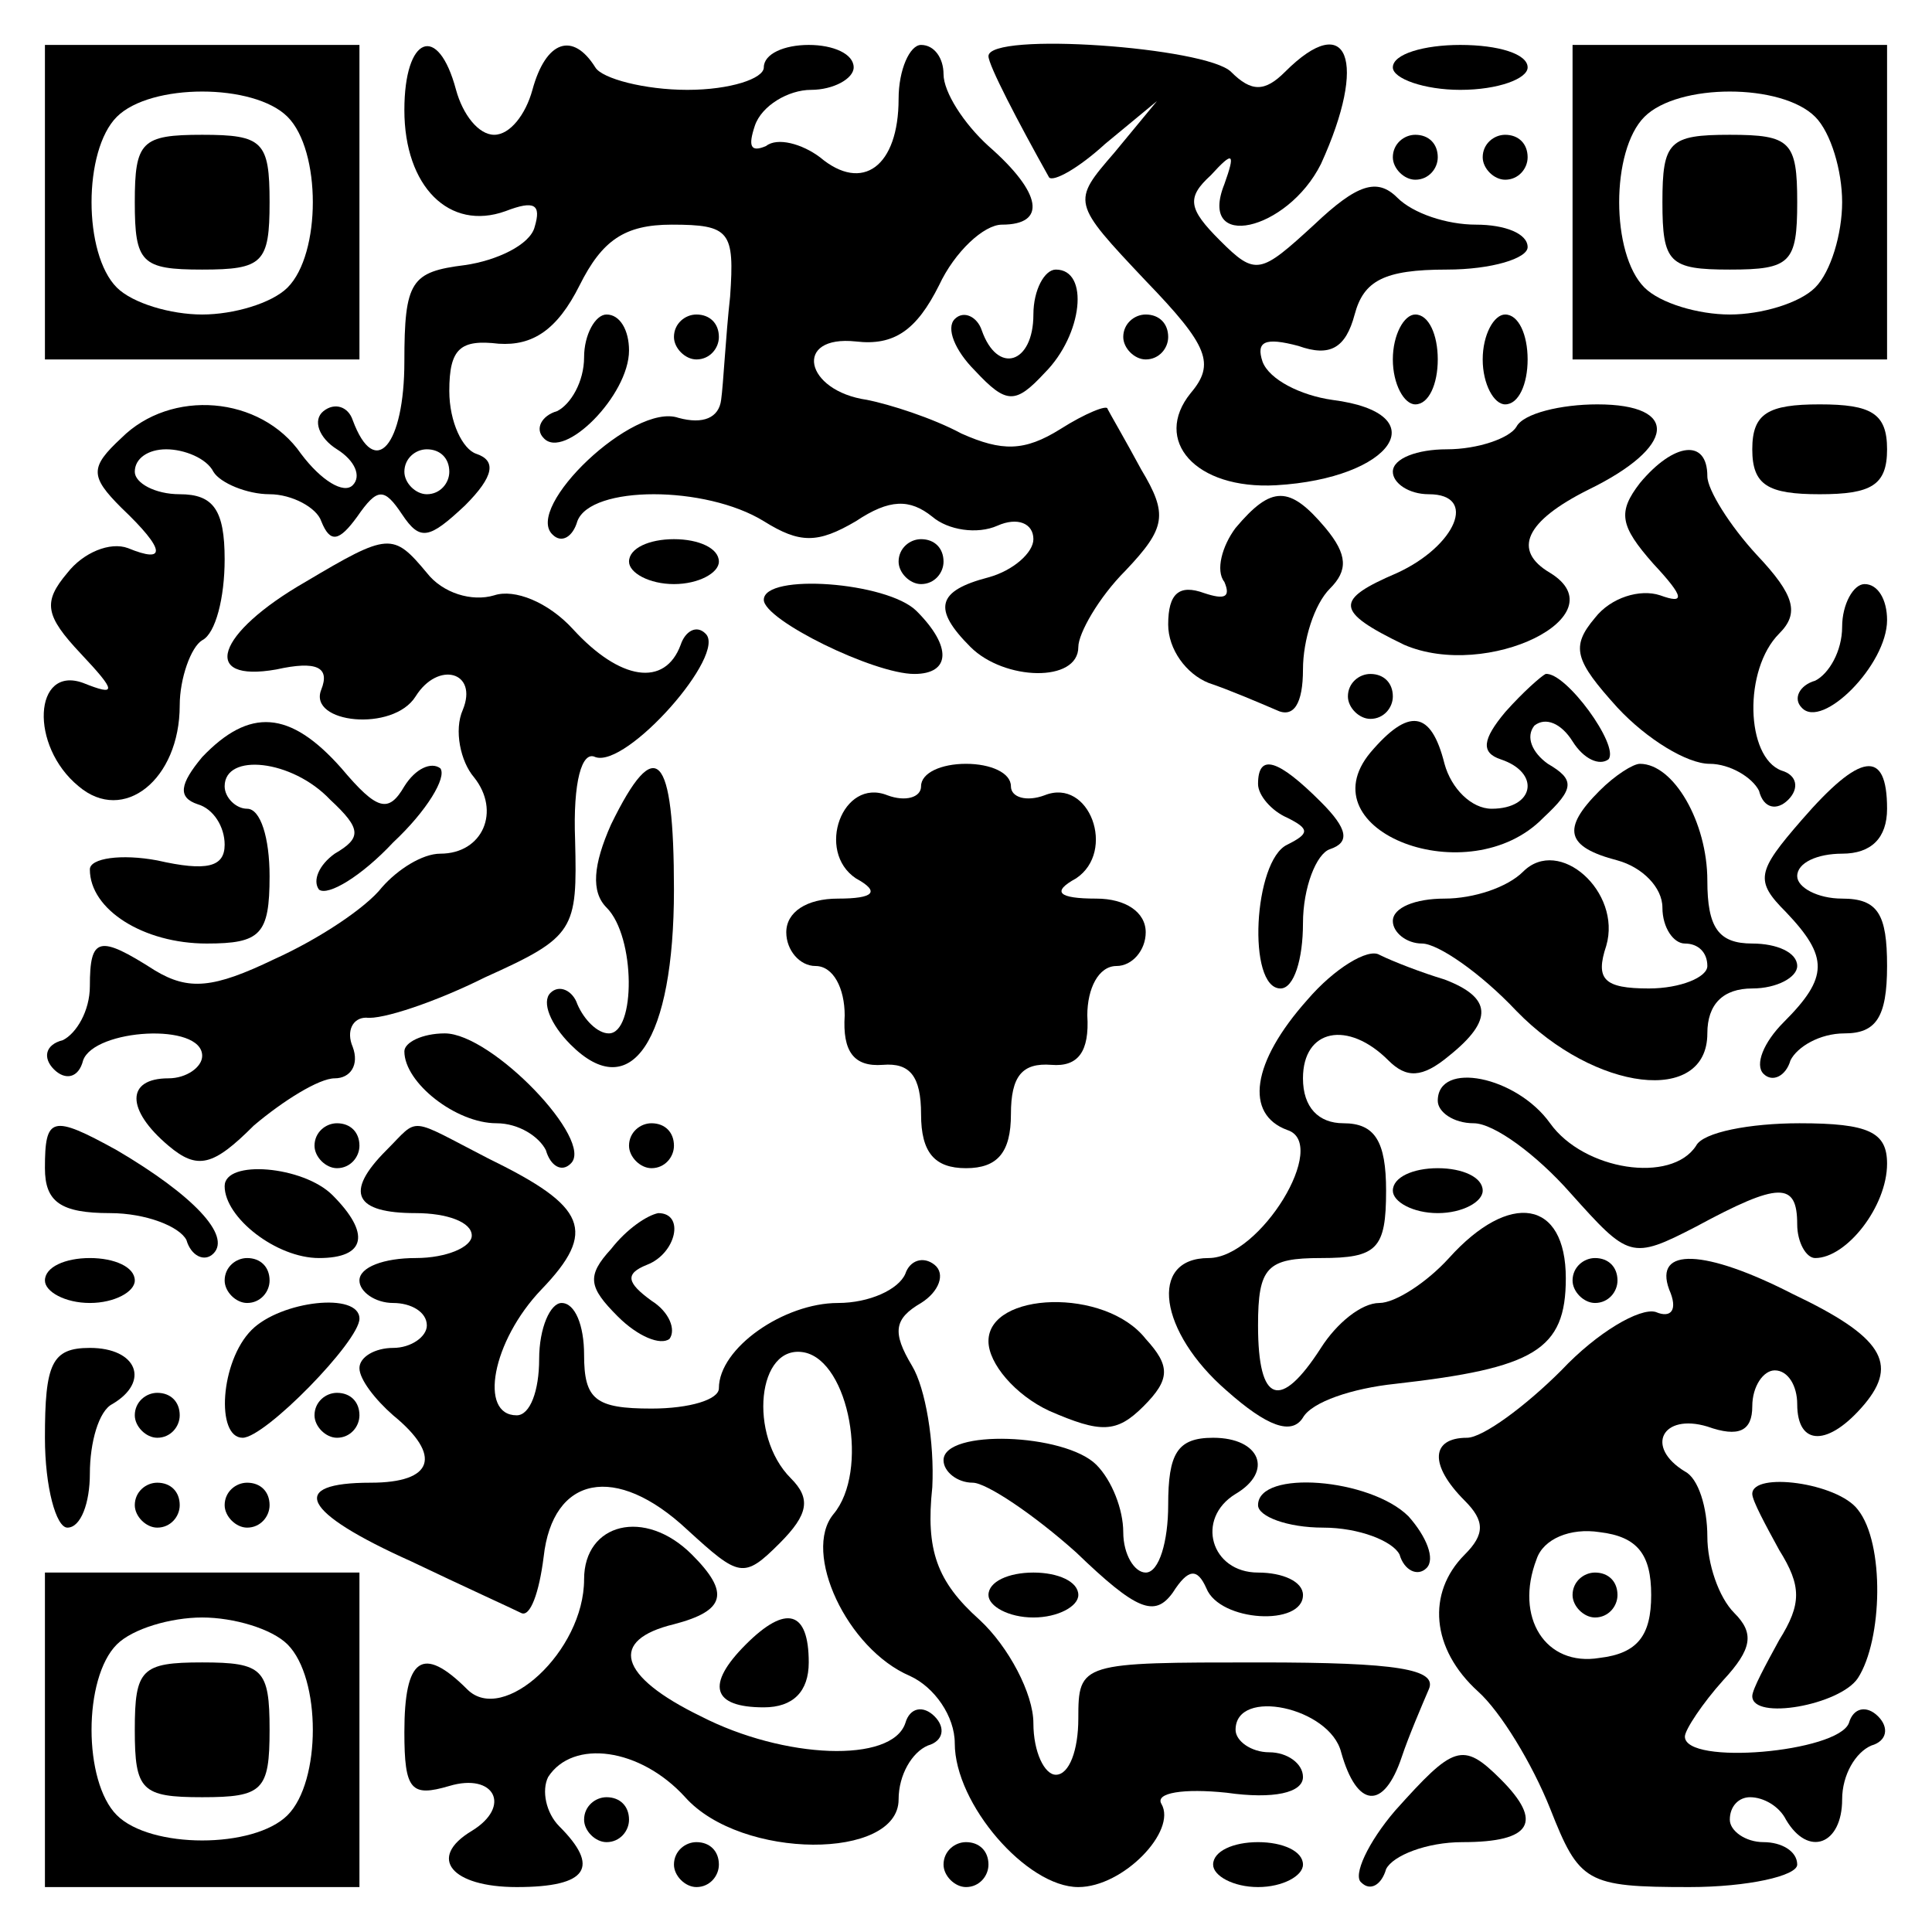 <?xml version="1.0" encoding="UTF-8" standalone="yes"?>
<svg version="1.0" xmlns="http://www.w3.org/2000/svg" width="100mm" height="100mm" viewBox="0 0 86 86" preserveAspectRatio="xMidYMid meet">
  <g transform="translate(0,86) scale(0.1,-0.1)" fill="#000000" stroke="none">
    <path d="M20 770 l0 -70 70 0 70 0 0 70 0 70 -70 0 -70 0 0 -70z m108 38 c15
-15 15 -61 0 -76 -7 -7 -24 -12 -38 -12 -14 0 -31 5 -38 12 -15 15 -15 61 0
76 15 15 61 15 76 0z"/>
    <path d="M60 770 c0 -27 3 -30 30 -30 27 0 30 3 30 30 0 27 -3 30 -30 30 -27
0 -30 -3 -30 -30z"/>
    <path d="M180 811 c0 -34 20 -54 45 -45 13 5 16 3 13 -7 -2 -8 -17 -15 -31
-17 -24 -3 -27 -7 -27 -43 0 -37 -13 -53 -23 -26 -2 6 -8 8 -13 4 -5 -4 -2
-12 6 -17 8 -5 11 -12 7 -16 -4 -4 -14 2 -23 14 -18 26 -58 29 -80 7 -14 -13
-14 -17 0 -31 20 -19 20 -25 3 -18 -8 3 -20 -2 -27 -11 -11 -13 -10 -19 6 -36
16 -17 16 -19 1 -13 -22 8 -24 -28 -2 -46 20 -17 45 3 45 36 0 12 5 26 10 29
6 3 10 19 10 36 0 22 -5 29 -20 29 -11 0 -20 5 -20 10 0 6 6 10 14 10 8 0 18
-4 21 -10 3 -5 15 -10 25 -10 10 0 21 -6 23 -12 4 -10 8 -9 16 2 9 13 12 13
20 1 8 -12 12 -11 28 4 13 13 14 20 5 23 -6 2 -12 14 -12 28 0 19 5 23 22 21
15 -1 26 6 36 26 10 20 20 27 41 27 26 0 28 -3 26 -32 -2 -18 -3 -39 -4 -46
-1 -8 -8 -11 -19 -8 -20 7 -69 -40 -56 -52 4 -4 9 -1 11 6 6 16 57 16 83 0 16
-10 24 -10 41 0 15 10 24 10 34 2 7 -6 20 -8 29 -4 9 4 16 1 16 -6 0 -6 -9
-14 -20 -17 -23 -6 -25 -14 -8 -31 15 -15 48 -16 48 0 0 6 9 22 21 34 18 19
19 25 7 45 -7 13 -14 25 -15 27 0 2 -10 -2 -21 -9 -16 -10 -26 -10 -44 -2 -13
7 -32 13 -42 15 -28 4 -33 29 -5 26 17 -2 27 5 37 25 7 15 20 27 28 27 20 0
18 14 -6 35 -11 10 -20 24 -20 32 0 7 -4 13 -10 13 -5 0 -10 -11 -10 -24 0
-30 -16 -42 -35 -26 -8 6 -19 9 -24 5 -7 -3 -8 0 -5 9 3 9 15 16 25 16 10 0
19 5 19 10 0 6 -9 10 -20 10 -11 0 -20 -4 -20 -10 0 -5 -15 -10 -34 -10 -19 0
-38 5 -41 10 -10 16 -22 12 -28 -10 -3 -11 -10 -20 -17 -20 -7 0 -14 9 -17 20
-8 30 -23 24 -23 -9z m20 -161 c0 -5 -4 -10 -10 -10 -5 0 -10 5 -10 10 0 6 5
10 10 10 6 0 10 -4 10 -10z"/>
    <path d="M440 835 c0 -4 13 -29 27 -54 2 -2 13 4 25 15 l23 19 -19 -23 c-19
-22 -19 -22 14 -57 28 -29 31 -37 20 -50 -17 -21 2 -43 38 -41 52 3 72 32 25
38 -14 2 -28 9 -31 17 -3 9 1 11 16 7 14 -5 21 -1 25 14 4 15 13 20 41 20 20
0 36 5 36 10 0 6 -10 10 -23 10 -13 0 -28 5 -35 12 -9 9 -18 6 -37 -12 -24
-22 -26 -23 -42 -7 -14 14 -15 19 -4 29 10 11 11 10 6 -4 -12 -30 28 -21 43 9
21 46 12 69 -16 41 -9 -9 -15 -9 -24 0 -11 11 -108 18 -108 7z"/>
    <path d="M620 830 c0 -5 14 -10 30 -10 17 0 30 5 30 10 0 6 -13 10 -30 10 -16
0 -30 -4 -30 -10z"/>
    <path d="M700 770 l0 -70 70 0 70 0 0 70 0 70 -70 0 -70 0 0 -70z m108 38 c7
-7 12 -24 12 -38 0 -14 -5 -31 -12 -38 -7 -7 -24 -12 -38 -12 -14 0 -31 5 -38
12 -15 15 -15 61 0 76 15 15 61 15 76 0z"/>
    <path d="M740 770 c0 -27 3 -30 30 -30 27 0 30 3 30 30 0 27 -3 30 -30 30 -27
0 -30 -3 -30 -30z"/>
    <path d="M620 790 c0 -5 5 -10 10 -10 6 0 10 5 10 10 0 6 -4 10 -10 10 -5 0
-10 -4 -10 -10z"/>
    <path d="M660 790 c0 -5 5 -10 10 -10 6 0 10 5 10 10 0 6 -4 10 -10 10 -5 0
-10 -4 -10 -10z"/>
    <path d="M460 720 c0 -22 -16 -27 -23 -7 -2 6 -8 9 -12 5 -4 -4 0 -14 9 -23
14 -15 18 -15 31 -1 17 17 20 46 5 46 -5 0 -10 -9 -10 -20z"/>
    <path d="M260 701 c0 -11 -6 -21 -12 -24 -7 -2 -10 -8 -6 -12 9 -10 38 19 38
39 0 9 -4 16 -10 16 -5 0 -10 -9 -10 -19z"/>
    <path d="M300 710 c0 -5 5 -10 10 -10 6 0 10 5 10 10 0 6 -4 10 -10 10 -5 0
-10 -4 -10 -10z"/>
    <path d="M500 710 c0 -5 5 -10 10 -10 6 0 10 5 10 10 0 6 -4 10 -10 10 -5 0
-10 -4 -10 -10z"/>
    <path d="M620 700 c0 -11 5 -20 10 -20 6 0 10 9 10 20 0 11 -4 20 -10 20 -5 0
-10 -9 -10 -20z"/>
    <path d="M660 700 c0 -11 5 -20 10 -20 6 0 10 9 10 20 0 11 -4 20 -10 20 -5 0
-10 -9 -10 -20z"/>
    <path d="M675 670 c-3 -5 -17 -10 -31 -10 -13 0 -24 -4 -24 -10 0 -5 7 -10 16
-10 22 0 12 -23 -14 -35 -28 -12 -28 -17 3 -32 37 -16 96 13 65 32 -17 10 -11
23 17 37 39 19 41 38 4 38 -16 0 -33 -4 -36 -10z"/>
    <path d="M780 660 c0 -16 7 -20 30 -20 23 0 30 4 30 20 0 16 -7 20 -30 20 -23
0 -30 -4 -30 -20z"/>
    <path d="M730 645 c-10 -13 -9 -19 6 -36 14 -15 14 -18 3 -14 -9 3 -22 -1 -29
-10 -11 -13 -9 -19 10 -40 13 -14 31 -25 41 -25 9 0 19 -6 22 -12 2 -8 8 -9
13 -4 5 5 4 11 -3 13 -16 6 -17 45 -1 61 9 9 7 17 -10 35 -12 13 -22 29 -22
35 0 17 -15 15 -30 -3z"/>
    <path d="M550 625 c-6 -8 -9 -19 -5 -24 3 -7 0 -8 -9 -5 -11 4 -16 0 -16 -14
0 -11 8 -22 18 -26 9 -3 23 -9 30 -12 8 -4 12 3 12 18 0 13 5 29 12 36 8 8 8
15 -2 27 -16 19 -24 19 -40 0z"/>
    <path d="M136 601 c-40 -23 -47 -45 -13 -39 18 4 24 1 20 -9 -6 -15 32 -19 42
-3 10 16 28 11 21 -6 -4 -9 -1 -23 5 -30 12 -15 4 -34 -15 -34 -8 0 -19 -7
-26 -15 -7 -9 -28 -23 -48 -32 -27 -13 -38 -14 -53 -5 -25 16 -29 15 -29 -7 0
-11 -6 -21 -12 -24 -8 -2 -9 -8 -4 -13 5 -5 11 -4 13 4 5 14 53 17 53 2 0 -5
-7 -10 -15 -10 -19 0 -19 -14 0 -30 13 -11 20 -9 38 9 13 11 29 21 36 21 7 0
11 6 8 14 -3 7 0 13 6 13 7 -1 31 7 53 18 40 18 41 21 40 61 -1 26 3 40 9 37
14 -5 59 46 49 55 -4 4 -9 1 -11 -5 -7 -19 -27 -16 -48 7 -11 12 -26 18 -35
15 -10 -3 -23 1 -30 10 -15 18 -17 18 -54 -4z"/>
    <path d="M280 610 c0 -5 9 -10 20 -10 11 0 20 5 20 10 0 6 -9 10 -20 10 -11 0
-20 -4 -20 -10z"/>
    <path d="M400 610 c0 -5 5 -10 10 -10 6 0 10 5 10 10 0 6 -4 10 -10 10 -5 0
-10 -4 -10 -10z"/>
    <path d="M340 593 c0 -9 49 -33 67 -33 16 0 17 12 1 28 -13 13 -68 17 -68 5z"/>
    <path d="M820 581 c0 -11 -6 -21 -12 -24 -7 -2 -10 -8 -6 -12 9 -10 38 19 38
39 0 9 -4 16 -10 16 -5 0 -10 -9 -10 -19z"/>
    <path d="M600 550 c0 -5 5 -10 10 -10 6 0 10 5 10 10 0 6 -4 10 -10 10 -5 0
-10 -4 -10 -10z"/>
    <path d="M670 543 c-10 -12 -11 -18 -2 -21 18 -6 15 -22 -4 -22 -9 0 -18 9
-21 20 -6 24 -16 25 -33 5 -29 -35 44 -63 77 -29 14 13 14 17 2 24 -7 5 -10
12 -6 17 5 4 12 1 17 -7 5 -8 12 -11 16 -8 5 6 -19 39 -28 38 -2 -1 -10 -8
-18 -17z"/>
    <path d="M90 523 c-10 -12 -11 -18 -2 -21 7 -2 12 -10 12 -18 0 -10 -8 -12
-30 -7 -16 3 -30 1 -30 -4 0 -18 24 -33 52 -33 24 0 28 4 28 30 0 17 -4 30
-10 30 -5 0 -10 5 -10 10 0 15 30 12 47 -6 14 -13 14 -17 2 -24 -7 -5 -10 -12
-7 -16 4 -3 19 6 33 21 15 14 24 29 21 33 -4 3 -11 0 -16 -8 -7 -12 -12 -11
-28 8 -23 26 -41 27 -62 5z"/>
    <path d="M272 493 c-8 -18 -9 -30 -2 -37 13 -13 13 -56 1 -56 -5 0 -11 6 -14
13 -2 6 -8 9 -12 5 -4 -4 0 -14 9 -23 27 -27 46 2 46 69 0 61 -8 70 -28 29z"/>
    <path d="M410 510 c0 -5 -7 -7 -15 -4 -20 8 -32 -25 -14 -37 11 -6 8 -9 -8 -9
-14 0 -23 -6 -23 -15 0 -8 6 -15 13 -15 8 0 13 -10 13 -22 -1 -16 4 -23 17
-22 12 1 17 -5 17 -22 0 -17 6 -24 20 -24 14 0 20 7 20 24 0 17 5 23 18 22 12
-1 17 6 16 22 0 12 5 22 13 22 7 0 13 7 13 15 0 9 -9 15 -22 15 -17 0 -20 3
-9 9 18 12 6 45 -14 37 -8 -3 -15 -1 -15 4 0 6 -9 10 -20 10 -11 0 -20 -4 -20
-10z"/>
    <path d="M560 511 c0 -5 6 -12 13 -15 10 -5 10 -7 0 -12 -15 -7 -18 -64 -3
-64 6 0 10 13 10 29 0 16 6 31 12 33 9 3 8 9 -4 21 -19 19 -28 22 -28 8z"/>
    <path d="M712 508 c-17 -17 -15 -25 8 -31 11 -3 20 -12 20 -21 0 -9 5 -16 10
-16 6 0 10 -4 10 -10 0 -5 -12 -10 -26 -10 -20 0 -24 4 -19 19 7 24 -21 49
-37 33 -7 -7 -22 -12 -35 -12 -13 0 -23 -4 -23 -10 0 -5 6 -10 13 -10 7 0 26
-13 42 -30 35 -36 85 -42 85 -10 0 13 7 20 20 20 11 0 20 5 20 10 0 6 -9 10
-20 10 -15 0 -20 7 -20 28 0 26 -15 52 -30 52 -3 0 -11 -5 -18 -12z"/>
    <path d="M802 495 c-20 -23 -21 -27 -7 -41 19 -20 19 -29 -1 -49 -9 -9 -13
-19 -9 -23 4 -4 10 -1 12 6 3 6 13 12 24 12 14 0 19 7 19 30 0 23 -4 30 -20
30 -11 0 -20 5 -20 10 0 6 9 10 20 10 13 0 20 7 20 20 0 27 -12 25 -38 -5z"/>
    <path d="M582 415 c-25 -28 -28 -51 -9 -58 19 -6 -12 -57 -35 -57 -27 0 -22
-33 8 -59 18 -16 29 -20 34 -12 4 7 22 13 41 15 62 7 76 15 76 47 0 35 -25 39
-52 9 -10 -11 -24 -20 -31 -20 -8 0 -19 -9 -26 -20 -18 -28 -28 -25 -28 10 0
26 4 30 28 30 25 0 29 4 29 30 0 22 -5 30 -19 30 -11 0 -18 7 -18 20 0 22 20
26 38 8 8 -8 15 -8 27 2 20 16 19 26 -2 34 -10 3 -23 8 -29 11 -5 3 -20 -6
-32 -20z"/>
    <path d="M180 392 c0 -14 23 -32 41 -32 10 0 19 -6 22 -12 2 -7 7 -10 11 -6
11 10 -35 58 -56 58 -10 0 -18 -4 -18 -8z"/>
    <path d="M640 370 c0 -5 7 -10 16 -10 9 0 28 -14 43 -31 26 -29 27 -30 56 -15
37 20 45 20 45 1 0 -8 4 -15 8 -15 14 0 32 23 32 42 0 14 -8 18 -39 18 -22 0
-43 -4 -46 -10 -11 -17 -50 -11 -65 10 -15 21 -50 28 -50 10z"/>
    <path d="M20 340 c0 -15 7 -20 29 -20 16 0 31 -6 34 -12 2 -7 8 -10 12 -6 8 8
-9 26 -43 46 -29 16 -32 15 -32 -8z"/>
    <path d="M140 350 c0 -5 5 -10 10 -10 6 0 10 5 10 10 0 6 -4 10 -10 10 -5 0
-10 -4 -10 -10z"/>
    <path d="M172 348 c-19 -19 -14 -28 13 -28 14 0 25 -4 25 -10 0 -5 -11 -10
-25 -10 -14 0 -25 -4 -25 -10 0 -5 7 -10 15 -10 8 0 15 -4 15 -10 0 -5 -7 -10
-15 -10 -8 0 -15 -4 -15 -9 0 -5 7 -14 15 -21 22 -18 18 -30 -10 -30 -37 0
-31 -13 18 -35 23 -11 45 -21 49 -23 4 -2 8 9 10 25 4 36 32 42 64 12 23 -21
25 -22 41 -6 13 13 14 20 5 29 -19 19 -15 60 6 56 20 -4 29 -53 13 -72 -14
-17 6 -60 34 -72 11 -5 20 -18 20 -30 0 -27 32 -64 55 -64 20 0 44 25 37 37
-3 5 10 7 29 5 21 -3 34 0 34 7 0 6 -7 11 -15 11 -8 0 -15 5 -15 10 0 19 42
10 47 -10 7 -25 19 -26 27 -2 3 9 9 23 12 30 4 9 -14 12 -75 12 -80 0 -81 0
-81 -25 0 -14 -4 -25 -10 -25 -5 0 -10 10 -10 23 0 13 -11 34 -24 46 -19 17
-24 31 -21 59 1 20 -3 44 -9 54 -9 15 -8 21 4 28 8 5 11 13 6 17 -5 4 -11 2
-13 -4 -3 -7 -16 -13 -30 -13 -24 0 -53 -20 -53 -38 0 -5 -13 -9 -30 -9 -25 0
-30 4 -30 24 0 13 -4 23 -10 23 -5 0 -10 -11 -10 -25 0 -14 -4 -25 -10 -25
-17 0 -11 33 11 56 25 26 20 37 -23 58 -37 19 -31 19 -46 4z"/>
    <path d="M280 350 c0 -5 5 -10 10 -10 6 0 10 5 10 10 0 6 -4 10 -10 10 -5 0
-10 -4 -10 -10z"/>
    <path d="M100 332 c0 -14 23 -32 42 -32 21 0 23 11 6 28 -13 13 -48 16 -48 4z"/>
    <path d="M620 330 c0 -5 9 -10 20 -10 11 0 20 5 20 10 0 6 -9 10 -20 10 -11 0
-20 -4 -20 -10z"/>
    <path d="M272 304 c-11 -12 -10 -17 3 -30 9 -9 19 -13 23 -10 3 4 0 12 -8 17
-11 8 -12 12 -2 16 13 5 17 23 5 23 -5 -1 -14 -7 -21 -16z"/>
    <path d="M20 290 c0 -5 9 -10 20 -10 11 0 20 5 20 10 0 6 -9 10 -20 10 -11 0
-20 -4 -20 -10z"/>
    <path d="M100 290 c0 -5 5 -10 10 -10 6 0 10 5 10 10 0 6 -4 10 -10 10 -5 0
-10 -4 -10 -10z"/>
    <path d="M700 290 c0 -5 5 -10 10 -10 6 0 10 5 10 10 0 6 -4 10 -10 10 -5 0
-10 -4 -10 -10z"/>
    <path d="M743 286 c4 -9 1 -13 -6 -10 -7 2 -26 -9 -42 -26 -16 -16 -35 -30
-42 -30 -16 0 -17 -12 -1 -28 9 -9 9 -15 0 -24 -17 -17 -15 -42 6 -61 10 -9
24 -32 32 -52 13 -33 16 -35 62 -35 26 0 48 5 48 10 0 6 -7 10 -15 10 -8 0
-15 5 -15 10 0 6 4 10 9 10 6 0 13 -4 16 -10 10 -17 25 -11 25 9 0 11 6 21 13
24 7 2 8 8 3 13 -5 5 -11 4 -13 -3 -5 -13 -73 -19 -73 -6 0 3 8 15 17 25 13
14 14 21 5 30 -7 7 -12 22 -12 34 0 13 -4 26 -10 29 -18 11 -10 26 10 20 14
-5 20 -2 20 9 0 9 5 16 10 16 6 0 10 -7 10 -15 0 -19 14 -19 30 0 15 18 8 30
-32 49 -39 20 -62 21 -55 2z m-8 -136 c0 -18 -6 -26 -23 -28 -24 -4 -38 18
-28 44 3 9 15 14 28 12 17 -2 23 -10 23 -28z"/>
    <path d="M700 150 c0 -5 5 -10 10 -10 6 0 10 5 10 10 0 6 -4 10 -10 10 -5 0
-10 -4 -10 -10z"/>
    <path d="M112 268 c-14 -14 -16 -48 -4 -48 10 0 52 43 52 53 0 12 -35 8 -48
-5z"/>
    <path d="M440 263 c0 -10 12 -24 27 -31 23 -10 30 -10 42 2 12 12 12 18 1 30
-18 23 -70 21 -70 -1z"/>
    <path d="M20 220 c0 -22 5 -40 10 -40 6 0 10 11 10 24 0 14 4 28 10 31 17 10
11 25 -10 25 -17 0 -20 -7 -20 -40z"/>
    <path d="M60 230 c0 -5 5 -10 10 -10 6 0 10 5 10 10 0 6 -4 10 -10 10 -5 0
-10 -4 -10 -10z"/>
    <path d="M140 230 c0 -5 5 -10 10 -10 6 0 10 5 10 10 0 6 -4 10 -10 10 -5 0
-10 -4 -10 -10z"/>
    <path d="M420 210 c0 -5 6 -10 13 -10 6 0 27 -14 46 -31 27 -26 35 -29 43 -18
7 11 11 11 15 2 6 -15 43 -17 43 -3 0 6 -9 10 -20 10 -21 0 -28 24 -10 35 17
10 11 25 -10 25 -16 0 -20 -7 -20 -30 0 -16 -4 -30 -10 -30 -5 0 -10 8 -10 18
0 10 -5 23 -12 30 -14 14 -68 16 -68 2z"/>
    <path d="M60 190 c0 -5 5 -10 10 -10 6 0 10 5 10 10 0 6 -4 10 -10 10 -5 0
-10 -4 -10 -10z"/>
    <path d="M100 190 c0 -5 5 -10 10 -10 6 0 10 5 10 10 0 6 -4 10 -10 10 -5 0
-10 -4 -10 -10z"/>
    <path d="M560 190 c0 -5 13 -10 29 -10 16 0 31 -6 34 -12 2 -7 8 -10 12 -6 4
4 0 14 -8 23 -17 17 -67 21 -67 5z"/>
    <path d="M780 195 c0 -3 6 -14 12 -25 10 -16 10 -24 0 -40 -6 -11 -12 -22 -12
-25 0 -11 39 -4 47 8 11 17 12 60 0 75 -9 12 -47 17 -47 7z"/>
    <path d="M260 157 c0 -32 -36 -65 -52 -49 -20 20 -28 14 -28 -19 0 -26 3 -29
20 -24 20 6 28 -9 10 -20 -20 -12 -9 -25 20 -25 32 0 37 9 19 27 -6 6 -8 16
-5 22 11 17 41 13 61 -9 25 -28 95 -28 95 -1 0 11 6 21 13 24 7 2 8 8 3 13 -5
5 -11 4 -13 -3 -6 -18 -54 -16 -91 3 -37 18 -41 34 -12 41 23 6 25 14 8 31
-21 21 -48 14 -48 -11z"/>
    <path d="M20 90 l0 -70 70 0 70 0 0 70 0 70 -70 0 -70 0 0 -70z m108 38 c15
-15 15 -61 0 -76 -15 -15 -61 -15 -76 0 -15 15 -15 61 0 76 7 7 24 12 38 12
14 0 31 -5 38 -12z"/>
    <path d="M60 90 c0 -27 3 -30 30 -30 27 0 30 3 30 30 0 27 -3 30 -30 30 -27 0
-30 -3 -30 -30z"/>
    <path d="M440 150 c0 -5 9 -10 20 -10 11 0 20 5 20 10 0 6 -9 10 -20 10 -11 0
-20 -4 -20 -10z"/>
    <path d="M332 128 c-18 -18 -15 -28 8 -28 13 0 20 7 20 20 0 23 -10 26 -28 8z"/>
    <path d="M621 54 c-12 -14 -19 -29 -15 -32 4 -4 9 -1 11 6 3 6 18 12 34 12 31
0 36 9 17 28 -17 17 -21 15 -47 -14z"/>
    <path d="M260 50 c0 -5 5 -10 10 -10 6 0 10 5 10 10 0 6 -4 10 -10 10 -5 0
-10 -4 -10 -10z"/>
    <path d="M300 30 c0 -5 5 -10 10 -10 6 0 10 5 10 10 0 6 -4 10 -10 10 -5 0
-10 -4 -10 -10z"/>
    <path d="M420 30 c0 -5 5 -10 10 -10 6 0 10 5 10 10 0 6 -4 10 -10 10 -5 0
-10 -4 -10 -10z"/>
    <path d="M540 30 c0 -5 9 -10 20 -10 11 0 20 5 20 10 0 6 -9 10 -20 10 -11 0
-20 -4 -20 -10z"/>
  </g>
</svg>